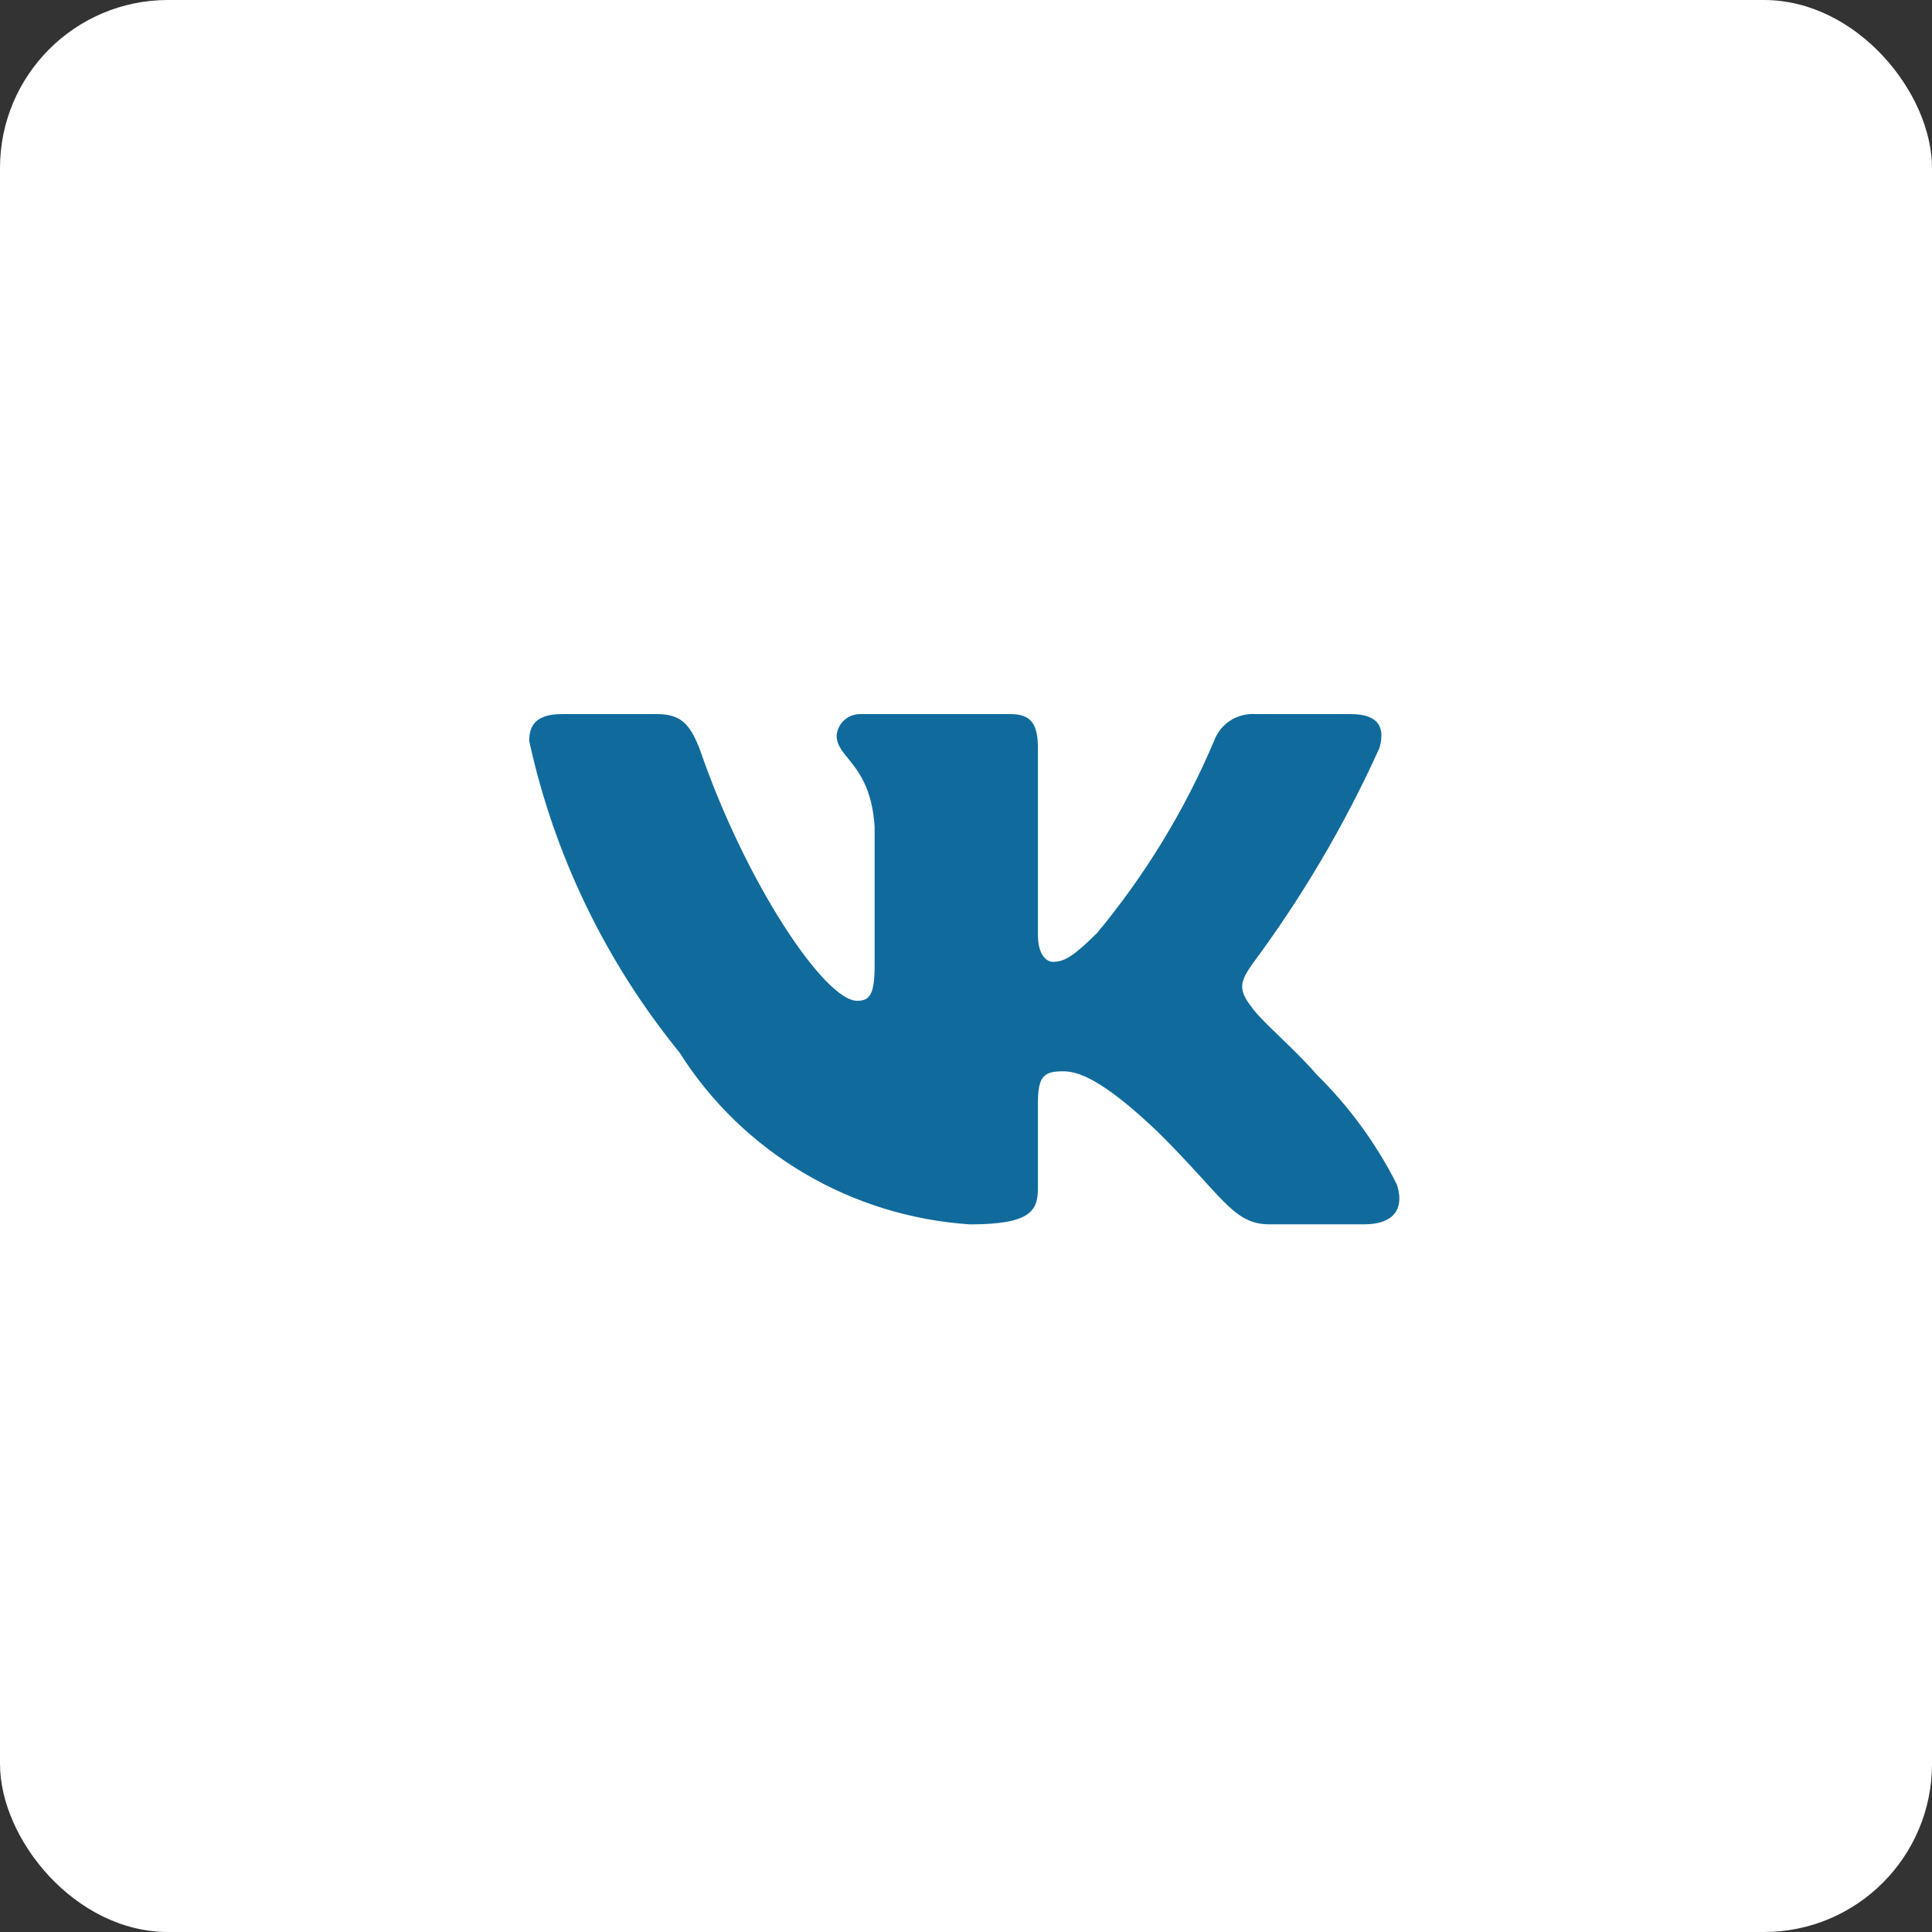 <?xml version="1.0" encoding="UTF-8"?> <svg xmlns="http://www.w3.org/2000/svg" width="230" height="230" viewBox="0 0 230 230" fill="none"><rect x="0" y="0" width="230" height="230" fill="#333333" stroke="none"/><rect width="230" height="230" rx="20" fill="white"></rect><path d="M162.423 145.751H151.084C146.793 145.751 145.503 142.322 137.808 134.725C131.093 128.333 128.256 127.536 126.554 127.536C124.207 127.536 123.562 128.172 123.562 131.372V141.439C123.562 144.163 122.668 145.759 115.463 145.759C108.47 145.295 101.69 143.198 95.68 139.64C89.669 136.082 84.6 131.165 80.892 125.295C72.087 114.476 65.961 101.778 63 88.211C63 86.53 63.645 85.011 66.886 85.011H78.218C81.133 85.011 82.182 86.293 83.325 89.247C88.828 105.237 98.216 119.141 102.025 119.141C103.486 119.141 104.123 118.504 104.123 114.906V98.439C103.641 90.927 99.6 90.29 99.6 87.574C99.652 86.858 99.984 86.189 100.527 85.711C101.069 85.232 101.78 84.982 102.507 85.011H120.321C122.753 85.011 123.562 86.208 123.562 89.085V111.307C123.562 113.709 124.611 114.506 125.341 114.506C126.803 114.506 127.929 113.709 130.604 111.069C136.346 104.155 141.038 96.453 144.531 88.204C144.889 87.213 145.564 86.364 146.455 85.788C147.346 85.211 148.404 84.939 149.466 85.011H160.806C164.203 85.011 164.926 86.692 164.203 89.085C160.08 98.205 154.978 106.86 148.985 114.906C147.764 116.747 147.275 117.706 148.985 119.862C150.112 121.543 154.084 124.819 156.757 127.934C160.642 131.761 163.869 136.187 166.309 141.04C167.281 144.155 165.656 145.751 162.423 145.751Z" fill="#106B9C"></path></svg> 